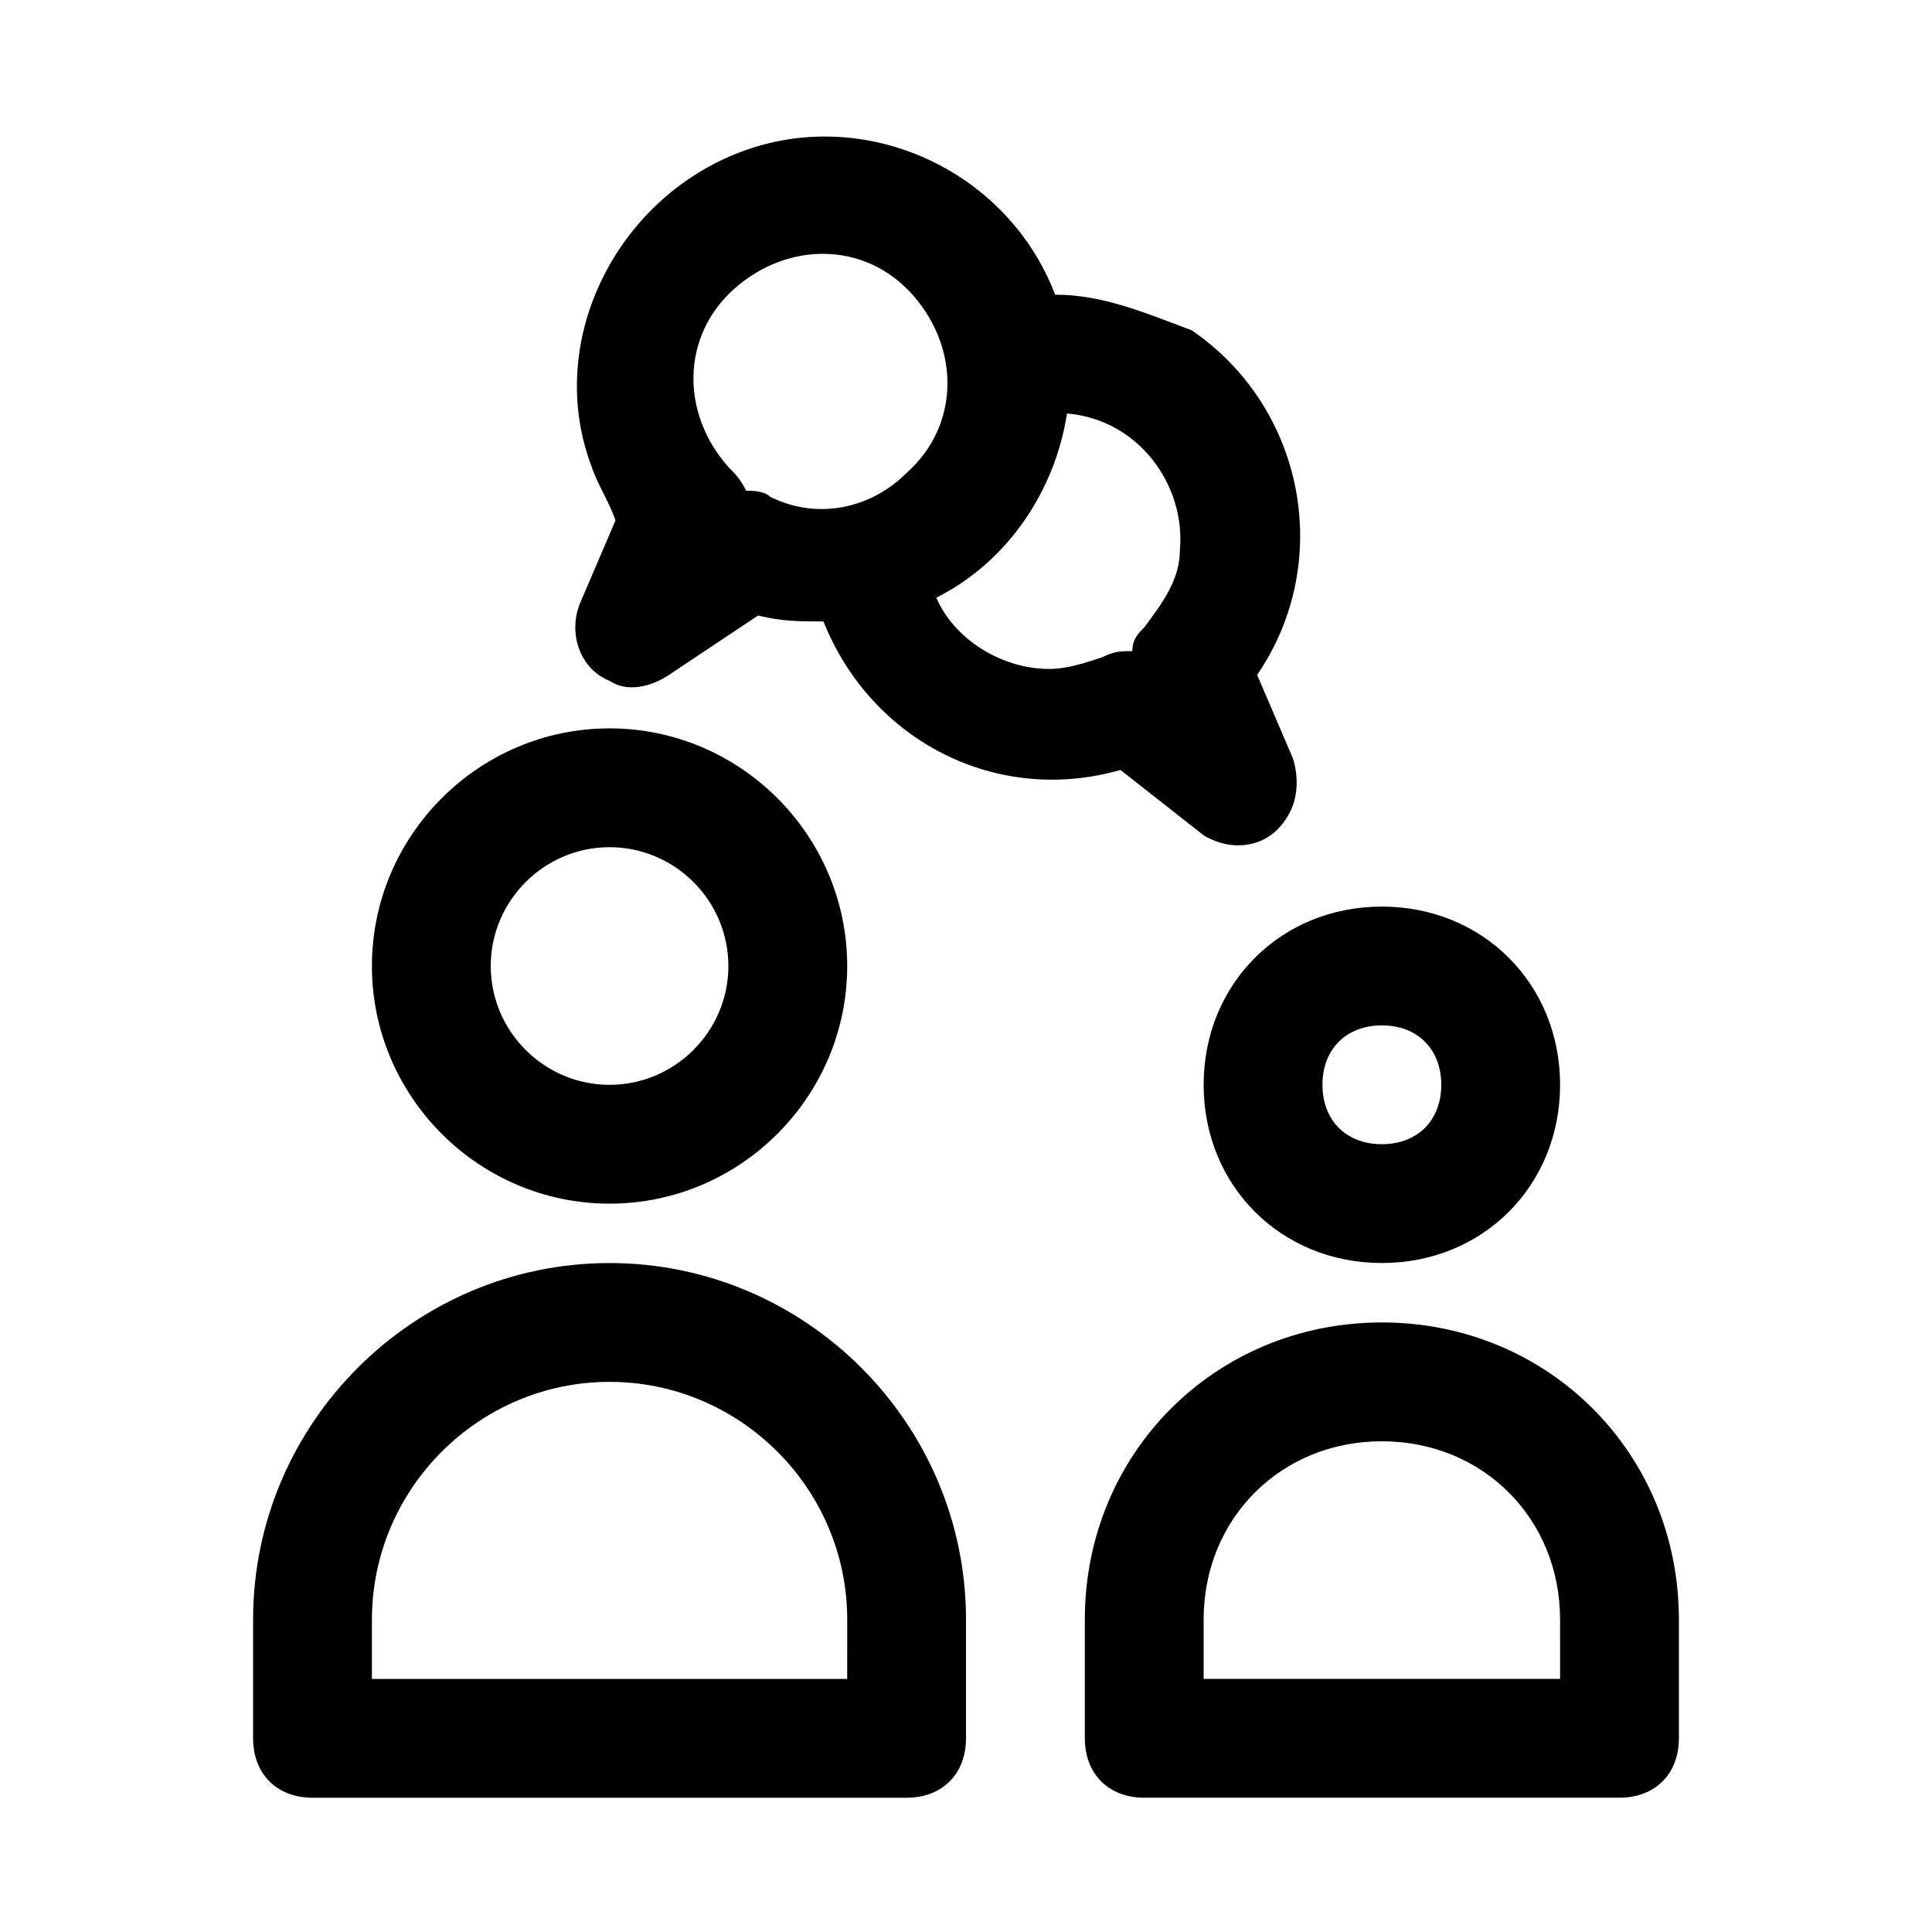 <?xml version="1.0" encoding="UTF-8"?>
<!-- Uploaded to: ICON Repo, www.svgrepo.com, Generator: ICON Repo Mixer Tools -->
<svg fill="#000000" width="800px" height="800px" version="1.1" viewBox="144 144 512 512" xmlns="http://www.w3.org/2000/svg">
 <path d="m305.54 478.72c-51.957 0-94.465 42.508-94.465 94.465v31.488c0 9.445 6.297 15.742 15.742 15.742h157.44c9.445 0 15.742-6.297 15.742-15.742v-31.488c0.004-51.957-42.508-94.465-94.461-94.465zm62.977 110.21h-125.95v-15.742c0-34.637 28.34-62.977 62.977-62.977 34.637 0 62.977 28.34 62.977 62.977zm-62.977-125.95c34.637 0 62.977-28.34 62.977-62.977s-28.34-62.977-62.977-62.977c-34.637 0-62.977 28.34-62.977 62.977s28.34 62.977 62.977 62.977zm0-94.465c17.32 0 31.488 14.168 31.488 31.488s-14.168 31.488-31.488 31.488c-17.32 0-31.488-14.168-31.488-31.488s14.168-31.488 31.488-31.488zm157.44-3.148c7.871 4.723 17.32 3.148 22.043-4.723 3.148-4.723 3.148-11.02 1.574-15.742l-9.445-22.043c20.469-29.914 12.594-70.848-17.32-91.316-12.598-4.727-23.617-9.449-36.215-9.449-12.594-33.062-50.383-50.383-83.445-37.785-33.059 12.594-51.953 50.383-39.355 83.445 1.574 4.723 4.723 9.445 6.297 14.168l-9.445 22.043c-3.148 7.871 0 17.32 7.871 20.469 4.723 3.148 11.02 1.574 15.742-1.574l23.617-15.742c6.297 1.574 11.02 1.574 17.32 1.574 12.594 31.488 45.656 48.805 78.719 39.359zm-121.23-91.316c-1.574-3.148-3.148-4.723-4.723-6.297-12.594-14.168-12.594-34.637 1.574-47.23 14.168-12.594 34.637-12.594 47.23 1.574s12.594 34.637-1.574 47.23c-9.445 9.445-23.617 12.594-36.211 6.297-1.574-1.574-4.723-1.574-6.297-1.574zm80.293 47.23c-12.594 0-25.191-7.871-29.914-18.895 18.895-9.445 31.488-28.34 34.637-48.805 18.895 1.574 31.488 18.895 29.914 36.211 0 7.871-4.723 14.168-9.445 20.469-1.574 1.574-3.148 3.148-3.148 6.297-3.148 0-4.723 0-7.871 1.574-4.723 1.574-9.449 3.148-14.172 3.148zm88.168 173.18c-44.082 0-78.719 34.637-78.719 78.719v31.488c0 9.445 6.297 15.742 15.742 15.742h125.95c9.445 0 15.742-6.297 15.742-15.742v-31.488c0-44.078-34.637-78.719-78.719-78.719zm47.23 94.465h-94.465v-15.742c0-26.766 20.469-47.23 47.23-47.23 26.766 0 47.23 20.469 47.23 47.23zm-94.461-157.44c0 26.766 20.469 47.23 47.23 47.23 26.766 0 47.23-20.469 47.23-47.23 0-26.766-20.469-47.23-47.23-47.23-26.766-0.004-47.23 20.465-47.23 47.23zm47.23-15.746c9.445 0 15.742 6.297 15.742 15.742s-6.297 15.742-15.742 15.742c-9.445 0-15.742-6.297-15.742-15.742-0.004-9.445 6.297-15.742 15.742-15.742z"/>
</svg>